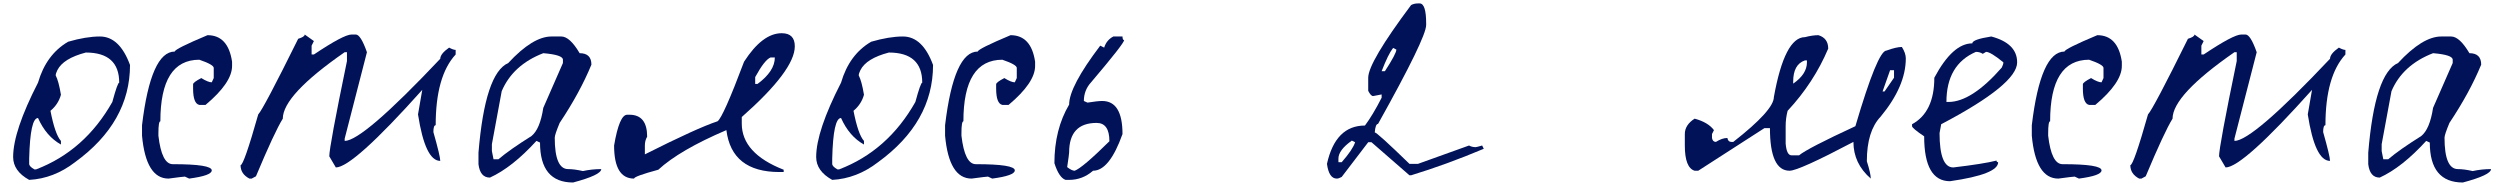 <?xml version="1.0" encoding="UTF-8"?> <svg xmlns="http://www.w3.org/2000/svg" width="168" height="13" viewBox="0 0 168 13" fill="none"> <path d="M6.713 2.452C7.593 2.452 8.267 3.09 8.737 4.366C8.737 6.933 7.505 9.111 5.041 10.9C4.087 11.634 3.061 12.03 1.961 12.088C1.242 11.693 0.883 11.179 0.883 10.549C0.883 9.39 1.44 7.725 2.555 5.554C2.921 4.293 3.596 3.376 4.579 2.804C5.385 2.57 6.097 2.452 6.713 2.452ZM3.743 5.07C3.875 5.32 3.992 5.752 4.095 6.368C3.977 6.794 3.743 7.153 3.391 7.446C3.596 8.502 3.831 9.177 4.095 9.47V9.712C3.435 9.346 2.921 8.752 2.555 7.93C2.203 7.93 2.005 8.84 1.961 10.659V11.011C1.961 11.128 2.078 11.252 2.313 11.384H2.423C4.608 10.549 6.317 9.038 7.549 6.852C7.783 5.987 7.937 5.554 8.011 5.554C8.011 4.205 7.263 3.53 5.767 3.53C4.755 3.794 4.117 4.19 3.853 4.718C3.779 4.865 3.743 4.982 3.743 5.07Z" fill="#011259"></path> <path d="M13.944 2.364C14.868 2.364 15.418 2.958 15.595 4.146V4.432C15.595 5.18 15.001 6.053 13.812 7.05H13.395C13.116 6.992 12.976 6.625 12.976 5.95V5.664C12.976 5.576 13.16 5.437 13.527 5.246C13.835 5.437 14.069 5.532 14.23 5.532L14.363 5.246V4.564C14.363 4.418 14.04 4.234 13.395 4.014C11.649 4.014 10.777 5.393 10.777 8.15C10.688 8.15 10.645 8.422 10.645 8.964V9.118C10.791 10.395 11.114 11.033 11.613 11.033C13.358 11.033 14.23 11.172 14.23 11.45C14.23 11.685 13.725 11.868 12.713 12.001L12.427 11.868C12.353 11.868 11.986 11.912 11.326 12.001C10.315 12.001 9.72 11.04 9.544 9.118V8.414C9.94 5.114 10.674 3.464 11.745 3.464C11.745 3.347 12.478 2.98 13.944 2.364Z" fill="#011259"></path> <path d="M20.478 2.32L21.094 2.76L20.94 3.068V3.662H21.094C22.429 2.768 23.272 2.32 23.624 2.32H23.91C24.13 2.32 24.379 2.716 24.658 3.508L23.162 9.316V9.47C23.969 9.47 26.11 7.63 29.586 3.948C29.586 3.728 29.784 3.479 30.18 3.2C30.371 3.303 30.517 3.354 30.62 3.354V3.662C29.725 4.63 29.278 6.214 29.278 8.414C29.175 8.414 29.124 8.568 29.124 8.876C29.432 9.962 29.586 10.607 29.586 10.812C28.911 10.812 28.413 9.771 28.09 7.688L28.376 6.038C25.267 9.514 23.331 11.252 22.568 11.252L22.128 10.505C22.128 10.065 22.524 7.93 23.316 4.102V3.508H23.162C20.39 5.43 19.004 6.918 19.004 7.974C18.637 8.561 18.036 9.852 17.2 11.847L16.914 12.001H16.76C16.364 11.795 16.166 11.495 16.166 11.098C16.313 11.098 16.709 9.962 17.354 7.688C17.589 7.439 18.483 5.745 20.038 2.606C20.331 2.518 20.478 2.423 20.478 2.32Z" fill="#011259"></path> <path d="M37.059 2.452H37.719C38.101 2.452 38.511 2.826 38.951 3.574C39.479 3.574 39.743 3.831 39.743 4.344C39.23 5.591 38.519 6.896 37.609 8.26C37.389 8.788 37.279 9.118 37.279 9.25C37.279 10.659 37.58 11.363 38.181 11.363C38.445 11.363 38.775 11.406 39.171 11.495C39.582 11.406 39.993 11.363 40.403 11.363C40.403 11.627 39.773 11.927 38.511 12.264C37.03 12.264 36.289 11.37 36.289 9.58L36.047 9.47C34.962 10.659 33.921 11.48 32.923 11.934C32.483 11.934 32.227 11.634 32.153 11.033V10.262C32.447 6.698 33.114 4.689 34.155 4.234C35.255 3.046 36.223 2.452 37.059 2.452ZM33.055 9.69V10.152L33.165 10.703H33.495C33.994 10.277 34.735 9.756 35.717 9.14C36.099 8.832 36.363 8.202 36.509 7.248L37.829 4.234V4.014C37.829 3.794 37.389 3.648 36.509 3.574C35.145 4.102 34.214 4.953 33.715 6.126L33.055 9.69Z" fill="#011259"></path> <path d="M52.531 2.232C53.117 2.232 53.411 2.526 53.411 3.112C53.411 4.183 52.223 5.767 49.847 7.864V8.304C49.847 9.639 50.785 10.673 52.663 11.406V11.56H52.377C50.235 11.56 49.047 10.622 48.813 8.744C46.715 9.639 45.19 10.527 44.237 11.406C43.151 11.7 42.609 11.898 42.609 12.001C41.714 12.001 41.267 11.26 41.267 9.778C41.501 8.4 41.795 7.71 42.147 7.71H42.301C43.093 7.71 43.489 8.202 43.489 9.184C43.386 9.36 43.335 9.558 43.335 9.778V10.373C45.696 9.184 47.324 8.444 48.219 8.15C48.468 7.974 49.062 6.64 50.001 4.146C50.822 2.87 51.665 2.232 52.531 2.232ZM50.749 5.18V5.642H50.903C51.68 5.07 52.069 4.476 52.069 3.86H51.783C51.519 3.963 51.174 4.403 50.749 5.18Z" fill="#011259"></path> <path d="M60.677 2.452C61.557 2.452 62.232 3.09 62.701 4.366C62.701 6.933 61.469 9.111 59.005 10.9C58.052 11.634 57.025 12.03 55.925 12.088C55.207 11.693 54.847 11.179 54.847 10.549C54.847 9.39 55.405 7.725 56.519 5.554C56.886 4.293 57.561 3.376 58.543 2.804C59.35 2.57 60.061 2.452 60.677 2.452ZM57.707 5.07C57.839 5.32 57.957 5.752 58.059 6.368C57.942 6.794 57.707 7.153 57.355 7.446C57.561 8.502 57.795 9.177 58.059 9.47V9.712C57.399 9.346 56.886 8.752 56.519 7.93C56.167 7.93 55.969 8.84 55.925 10.659V11.011C55.925 11.128 56.043 11.252 56.277 11.384H56.387C58.573 10.549 60.281 9.038 61.513 6.852C61.748 5.987 61.902 5.554 61.975 5.554C61.975 4.205 61.227 3.53 59.731 3.53C58.719 3.794 58.081 4.19 57.817 4.718C57.744 4.865 57.707 4.982 57.707 5.07Z" fill="#011259"></path> <path d="M67.909 2.364C68.833 2.364 69.383 2.958 69.559 4.146V4.432C69.559 5.18 68.965 6.053 67.777 7.05H67.359C67.08 6.992 66.941 6.625 66.941 5.95V5.664C66.941 5.576 67.124 5.437 67.491 5.246C67.799 5.437 68.034 5.532 68.195 5.532L68.327 5.246V4.564C68.327 4.418 68.004 4.234 67.359 4.014C65.614 4.014 64.741 5.393 64.741 8.15C64.653 8.15 64.609 8.422 64.609 8.964V9.118C64.756 10.395 65.078 11.033 65.577 11.033C67.322 11.033 68.195 11.172 68.195 11.45C68.195 11.685 67.689 11.868 66.677 12.001L66.391 11.868C66.318 11.868 65.951 11.912 65.291 12.001C64.279 12.001 63.685 11.04 63.509 9.118V8.414C63.905 5.114 64.638 3.464 65.709 3.464C65.709 3.347 66.442 2.98 67.909 2.364Z" fill="#011259"></path> <path d="M74.816 2.452H75.432C75.432 2.614 75.469 2.694 75.542 2.694C75.542 2.841 74.802 3.787 73.32 5.532C72.998 5.884 72.836 6.302 72.836 6.786L73.078 6.896C73.533 6.823 73.863 6.786 74.068 6.786C74.978 6.786 75.432 7.527 75.432 9.008C74.846 10.651 74.186 11.473 73.452 11.473C72.983 11.883 72.448 12.088 71.846 12.088H71.604C71.311 11.986 71.062 11.612 70.856 10.966C70.856 9.456 71.186 8.143 71.846 7.028C71.846 6.222 72.543 4.902 73.936 3.068L74.2 3.2C74.303 2.863 74.508 2.614 74.816 2.452ZM71.714 11.23C71.92 11.392 72.088 11.473 72.22 11.473C72.572 11.341 73.35 10.681 74.552 9.492C74.552 8.671 74.266 8.26 73.694 8.26C72.462 8.26 71.846 8.92 71.846 10.241C71.846 10.314 71.802 10.644 71.714 11.23Z" fill="#011259"></path> <path d="M95.288 0.23H95.398C95.692 0.23 95.838 0.678 95.838 1.572V1.682C95.838 2.254 94.76 4.469 92.604 8.326C92.487 8.326 92.414 8.517 92.384 8.898C92.487 8.898 93.264 9.602 94.716 11.011H95.288L98.72 9.778C98.852 9.852 98.999 9.888 99.16 9.888C99.204 9.888 99.351 9.852 99.6 9.778L99.71 9.998C98.038 10.703 96.41 11.296 94.826 11.78H94.716L92.164 9.558H91.944L90.162 11.89C90.03 11.964 89.92 12.001 89.832 12.001C89.48 12.001 89.26 11.671 89.172 11.011C89.554 9.294 90.404 8.436 91.724 8.436C92.076 7.967 92.45 7.344 92.846 6.566V6.346L92.274 6.456C92.172 6.456 92.062 6.339 91.944 6.104V5.224C91.944 4.535 92.905 2.907 94.826 0.34C94.958 0.267 95.112 0.23 95.288 0.23ZM93.616 3.222C93.396 3.501 93.14 4.022 92.846 4.784H93.066C93.58 3.992 93.836 3.508 93.836 3.332L93.616 3.222ZM89.942 10.659V10.9H90.162C90.661 10.329 90.962 9.881 91.064 9.558L90.844 9.448C90.243 9.874 89.942 10.277 89.942 10.659Z" fill="#011259"></path> <path d="M122.196 2.364C122.636 2.496 122.856 2.797 122.856 3.266C122.211 4.792 121.302 6.185 120.128 7.446C120.04 7.784 119.996 8.128 119.996 8.48V9.646C120.04 10.175 120.172 10.438 120.392 10.438H120.898C121.265 10.13 122.526 9.478 124.682 8.48C125.68 5.092 126.376 3.398 126.772 3.398C127.212 3.237 127.557 3.156 127.806 3.156C127.982 3.435 128.07 3.692 128.07 3.926C128.07 5.173 127.506 6.478 126.376 7.842C125.76 8.488 125.452 9.485 125.452 10.835C125.628 11.392 125.716 11.78 125.716 12.001C124.939 11.326 124.55 10.505 124.55 9.536C122.101 10.827 120.671 11.473 120.26 11.473C119.38 11.473 118.94 10.519 118.94 8.612H118.566L114.122 11.473H113.88C113.44 11.341 113.22 10.776 113.22 9.778V9.008C113.22 8.598 113.44 8.253 113.88 7.974C114.482 8.136 114.914 8.392 115.178 8.744L115.046 9.008V9.272C115.076 9.448 115.164 9.536 115.31 9.536C115.589 9.36 115.846 9.272 116.08 9.272C116.11 9.448 116.198 9.536 116.344 9.536H116.476C118.295 8.114 119.204 7.109 119.204 6.522C119.688 3.838 120.385 2.496 121.294 2.496C121.632 2.408 121.932 2.364 122.196 2.364ZM120.502 5.488V5.62C121.118 5.195 121.426 4.718 121.426 4.19V4.058H121.294C120.766 4.234 120.502 4.711 120.502 5.488ZM127.014 4.718L126.508 6.148H126.64L127.278 5.224V4.718H127.014Z" fill="#011259"></path> <path d="M133.814 2.452C134.973 2.76 135.552 3.34 135.552 4.19C135.552 5.173 133.851 6.559 130.448 8.348L130.338 8.942C130.338 10.482 130.646 11.252 131.262 11.252C132.626 11.091 133.594 10.937 134.166 10.79C134.166 10.864 134.203 10.9 134.276 10.9C134.276 11.443 133.198 11.868 131.042 12.177C129.883 12.177 129.304 11.172 129.304 9.162C128.761 8.796 128.49 8.568 128.49 8.48V8.348C129.487 7.806 129.986 6.764 129.986 5.224C130.807 3.684 131.658 2.914 132.538 2.914C132.538 2.738 132.963 2.584 133.814 2.452ZM130.8 6.852H130.932C131.973 6.852 133.169 6.082 134.518 4.542C134.591 4.396 134.628 4.278 134.628 4.19C134.056 3.721 133.667 3.486 133.462 3.486L133.242 3.618C133.11 3.53 132.956 3.486 132.78 3.486C131.46 4.058 130.8 5.18 130.8 6.852Z" fill="#011259"></path> <path d="M140.937 2.364C141.861 2.364 142.411 2.958 142.587 4.146V4.432C142.587 5.18 141.993 6.053 140.805 7.05H140.387C140.108 6.992 139.969 6.625 139.969 5.95V5.664C139.969 5.576 140.152 5.437 140.519 5.246C140.827 5.437 141.062 5.532 141.223 5.532L141.355 5.246V4.564C141.355 4.418 141.032 4.234 140.387 4.014C138.642 4.014 137.769 5.393 137.769 8.15C137.681 8.15 137.637 8.422 137.637 8.964V9.118C137.784 10.395 138.106 11.033 138.605 11.033C140.35 11.033 141.223 11.172 141.223 11.45C141.223 11.685 140.717 11.868 139.705 12.001L139.419 11.868C139.346 11.868 138.979 11.912 138.319 12.001C137.307 12.001 136.713 11.04 136.537 9.118V8.414C136.933 5.114 137.666 3.464 138.737 3.464C138.737 3.347 139.47 2.98 140.937 2.364Z" fill="#011259"></path> <path d="M147.47 2.32L148.086 2.76L147.932 3.068V3.662H148.086C149.421 2.768 150.264 2.32 150.616 2.32H150.902C151.122 2.32 151.372 2.716 151.65 3.508L150.154 9.316V9.47C150.961 9.47 153.102 7.63 156.578 3.948C156.578 3.728 156.776 3.479 157.172 3.2C157.363 3.303 157.51 3.354 157.612 3.354V3.662C156.718 4.63 156.27 6.214 156.27 8.414C156.168 8.414 156.116 8.568 156.116 8.876C156.424 9.962 156.578 10.607 156.578 10.812C155.904 10.812 155.405 9.771 155.082 7.688L155.368 6.038C152.259 9.514 150.323 11.252 149.56 11.252L149.12 10.505C149.12 10.065 149.516 7.93 150.308 4.102V3.508H150.154C147.382 5.43 145.996 6.918 145.996 7.974C145.63 8.561 145.028 9.852 144.192 11.847L143.906 12.001H143.752C143.356 11.795 143.158 11.495 143.158 11.098C143.305 11.098 143.701 9.962 144.346 7.688C144.581 7.439 145.476 5.745 147.03 2.606C147.324 2.518 147.47 2.423 147.47 2.32Z" fill="#011259"></path> <path d="M164.052 2.452H164.712C165.093 2.452 165.504 2.826 165.944 3.574C166.472 3.574 166.736 3.831 166.736 4.344C166.222 5.591 165.511 6.896 164.602 8.26C164.382 8.788 164.272 9.118 164.272 9.25C164.272 10.659 164.572 11.363 165.174 11.363C165.438 11.363 165.768 11.406 166.164 11.495C166.574 11.406 166.985 11.363 167.396 11.363C167.396 11.627 166.765 11.927 165.504 12.264C164.022 12.264 163.282 11.37 163.282 9.58L163.04 9.47C161.954 10.659 160.913 11.48 159.916 11.934C159.476 11.934 159.219 11.634 159.146 11.033V10.262C159.439 6.698 160.106 4.689 161.148 4.234C162.248 3.046 163.216 2.452 164.052 2.452ZM160.048 9.69V10.152L160.158 10.703H160.488C160.986 10.277 161.727 9.756 162.71 9.14C163.091 8.832 163.355 8.202 163.502 7.248L164.822 4.234V4.014C164.822 3.794 164.382 3.648 163.502 3.574C162.138 4.102 161.206 4.953 160.708 6.126L160.048 9.69Z" fill="#011259"></path> </svg> 